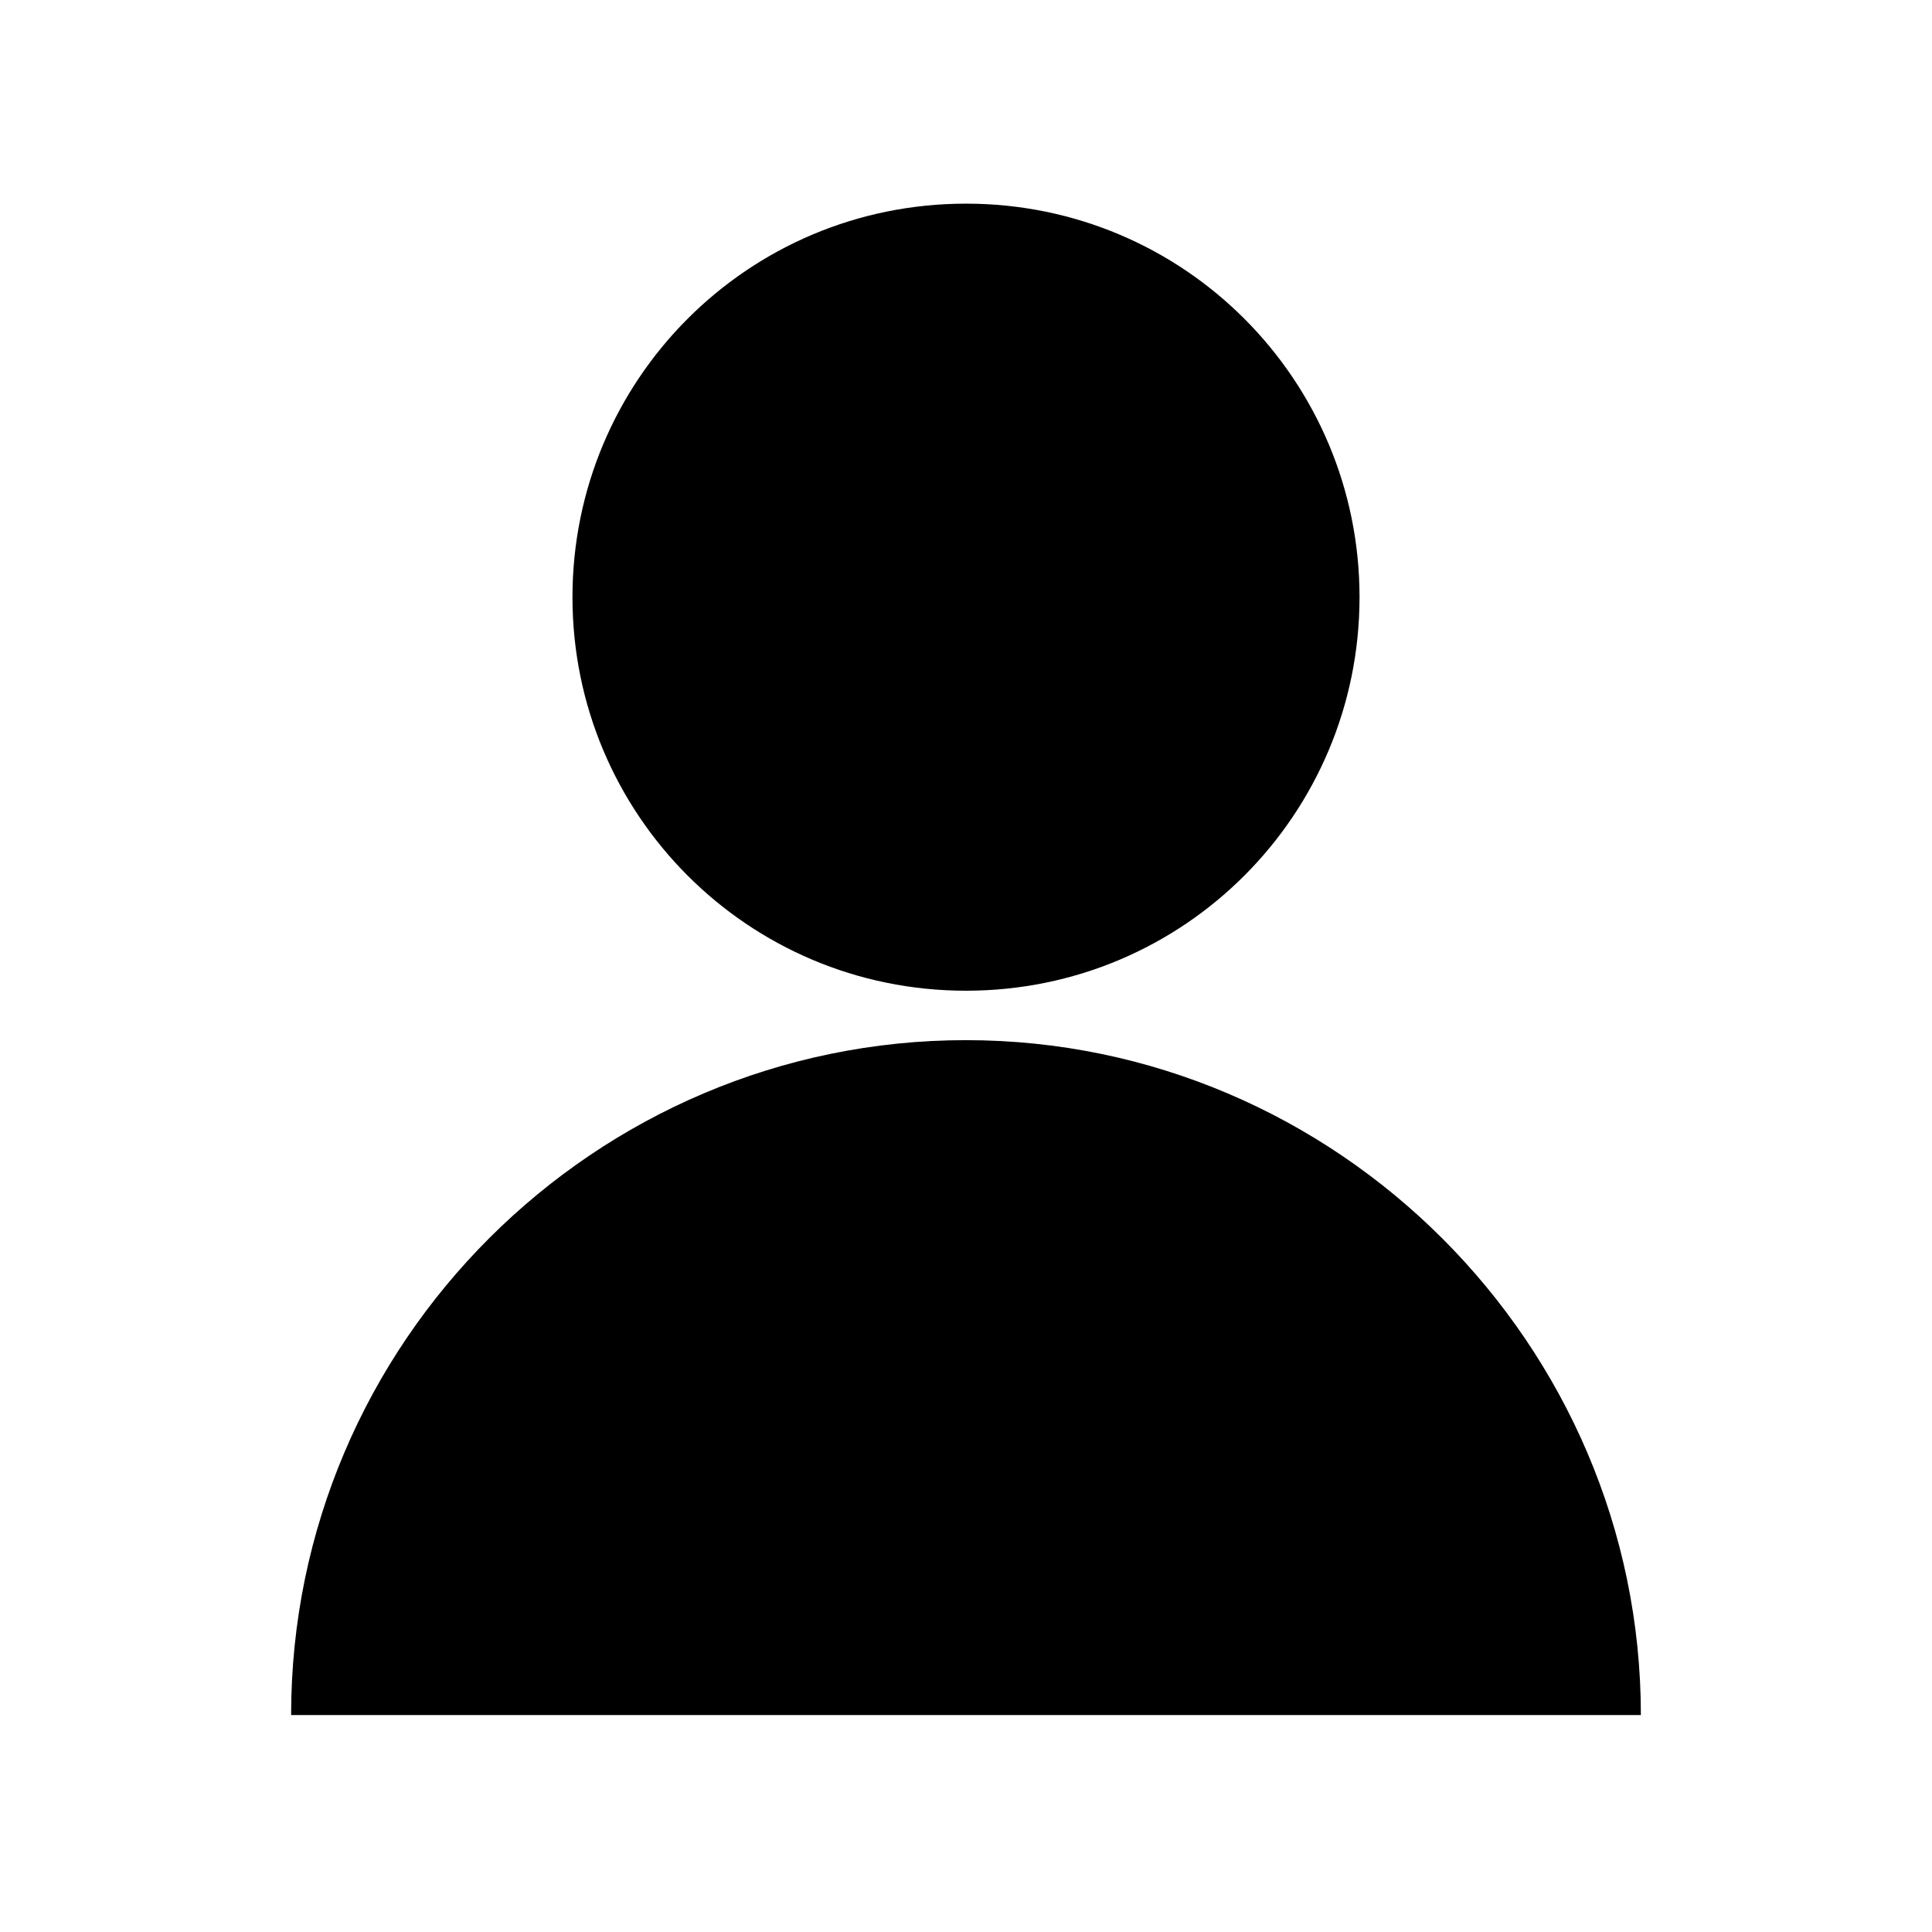 <?xml version="1.0" encoding="UTF-8"?>
<!-- The Best Svg Icon site in the world: iconSvg.co, Visit us! https://iconsvg.co -->
<svg fill="#000000" width="800px" height="800px" version="1.1" viewBox="144 144 512 512" xmlns="http://www.w3.org/2000/svg">
 <g>
  <path d="m400 406.55c-57.938 0-104.29-46.855-104.29-104.29 0-57.434 46.348-104.29 104.29-104.29 57.938 0 104.29 46.855 104.29 104.29-0.004 57.434-46.352 104.29-104.29 104.29z"/>
  <path d="m255.91 598.5h-34.762c0-98.746 80.609-178.85 178.85-178.85s178.85 80.609 178.85 178.85h-34.762"/>
 </g>
</svg>